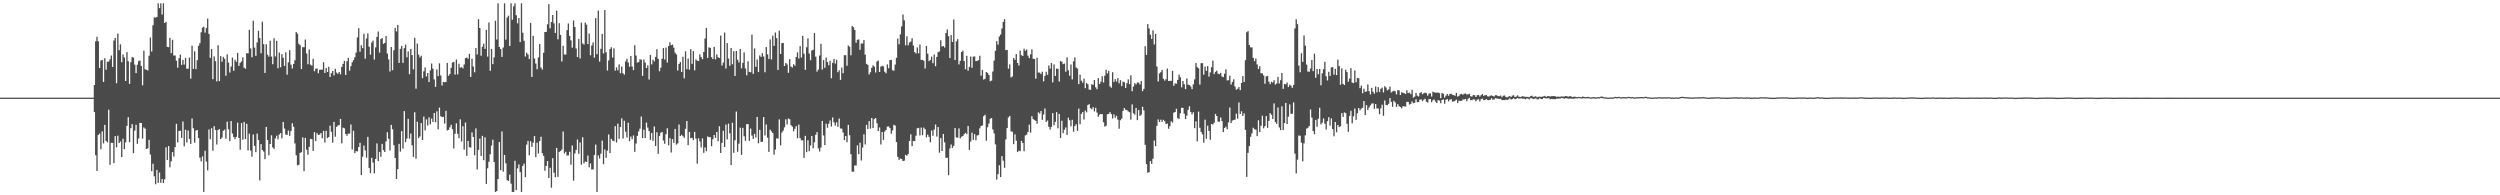 <?xml version="1.0" encoding="UTF-8"?>
<svg xmlns="http://www.w3.org/2000/svg" width="1920" height="150">
  <path d="M0 75.000h1v1.000H0zM1 75.000h1v1.000H1zM2 75.000h1v1.000H2zM3 75.000h1v1.000H3zM4 75.000h1v1.000H4zM5 75.000h1v1.000H5zM6 75.000h1v1.000H6zM7 75.000h1v1.000H7zM8 75.000h1v1.000H8zM9 75.000h1v1.000H9zM10 75.000h1v1.000H10zM11 75.000h1v1.000H11zM12 75.000h1v1.000H12zM13 75.000h1v1.000H13zM14 75.000h1v1.000H14zM15 75.000h1v1.000H15zM16 75.000h1v1.000H16zM17 75.000h1v1.000H17zM18 75.000h1v1.000H18zM19 75.000h1v1.000H19zM20 75.000h1v1.000H20zM21 75.000h1v1.000H21zM22 75.000h1v1.000H22zM23 75.000h1v1.000H23zM24 75.000h1v1.000H24zM25 75.000h1v1.000H25zM26 75.000h1v1.000H26zM27 75.000h1v1.000H27zM28 75.000h1v1.000H28zM29 75.000h1v1.000H29zM30 75.000h1v1.000H30zM31 75.000h1v1.000H31zM32 75.000h1v1.000H32zM33 75.000h1v1.000H33zM34 75.000h1v1.000H34zM35 75.000h1v1.000H35zM36 75.000h1v1.000H36zM37 75.000h1v1.000H37zM38 75.000h1v1.000H38zM39 75.000h1v1.000H39zM40 75.000h1v1.000H40zM41 75.000h1v1.000H41zM42 75.000h1v1.000H42zM43 75.000h1v1.000H43zM44 75.000h1v1.000H44zM45 75.000h1v1.000H45zM46 75.000h1v1.000H46zM47 75.000h1v1.000H47zM48 75.000h1v1.000H48zM49 75.000h1v1.000H49zM50 75.000h1v1.000H50zM51 75.000h1v1.000H51zM52 75.000h1v1.000H52zM53 75.000h1v1.000H53zM54 75.000h1v1.000H54zM55 75.000h1v1.000H55zM56 75.000h1v1.000H56zM57 75.000h1v1.000H57zM58 75.000h1v1.000H58zM59 75.000h1v1.000H59zM60 75.000h1v1.000H60zM61 75.000h1v1.000H61zM62 75.000h1v1.000H62zM63 75.000h1v1.000H63zM64 75.000h1v1.000H64zM65 75.000h1v1.000H65zM66 75.000h1v1.000H66zM67 75.000h1v1.000H67zM68 75.000h1v1.000H68zM69 75.000h1v1.000H69zM70 75.000h1v1.000H70zM71 75.000h1v1.000H71zM72 65.294h1v20.758H72zM73 31.697h1v87.480H73zM74 28.257h1v103.012H74zM75 31.684h1v71.946H75zM76 52.218h1v50.322H76zM77 46.493h1v68.078H77zM78 46.009h1v54.883H78zM79 62.925h1v47.194H79zM80 44.624h1v51.282H80zM81 53.500h1v54.750H81zM82 47.439h1v61.875H82zM83 47.278h1v36.934H83zM84 45.523h1v81.023H84zM85 42.647h1v67.040H85zM86 51.398h1v58.338H86zM87 31.119h1v94.154H87zM88 29.138h1v75.382H88zM89 63.967h1v49.181H89zM90 25.739h1v78.429H90zM91 38.577h1v71.290H91zM92 34.042h1v74.626H92zM93 47.791h1v72.862H93zM94 41.821h1v64.744H94zM95 44.119h1v70.391H95zM96 62.188h1v47.154H96zM97 40.031h1v56.624H97zM98 47.061h1v42.961H98zM99 64.403h1v44.796H99zM100 47.744h1v50.732H100zM101 43.823h1v51.536H101zM102 44.287h1v73.299H102zM103 49.639h1v50.687H103zM104 56.131h1v39.741H104zM105 49.724h1v60.705H105zM106 46.946h1v59.383H106zM107 46.453h1v47.920H107zM108 50.595h1v43.857H108zM109 65.550h1v40.884H109zM110 38.911h1v58.997H110zM111 53.186h1v45.613H111zM112 53.610h1v60.809H112zM113 54.123h1v59.782H113zM114 42.799h1v64.545H114zM115 28.806h1v89.928H115zM116 39.595h1v91.850H116zM117 19.344h1v106.392H117zM118 13.385h1v121.963H118zM119 13.560h1v127.972H119zM120 13.038h1v117.457H120zM121 2.579h1v137.840H121zM122 6.221h1v126.290H122zM123 2.579h1v137.811H123zM124 11.141h1v126.300H124zM125 2.579h1v138.089H125zM126 17.663h1v120.043H126zM127 16.849h1v96.314H127zM128 35.993h1v86.950H128zM129 36.242h1v75.932H129zM130 29.052h1v99.468H130zM131 40.821h1v83.083H131zM132 30.571h1v86.280H132zM133 42.602h1v77.626H133zM134 42.643h1v70.429H134zM135 46.635h1v48.451H135zM136 51.960h1v57.449H136zM137 44.718h1v55.886H137zM138 41.912h1v58.431H138zM139 49.798h1v56.057H139zM140 45.992h1v47.363H140zM141 49.638h1v62.739H141zM142 44.478h1v55.180H142zM143 52.785h1v56.622H143zM144 52.744h1v47.516H144zM145 44.184h1v62.518H145zM146 60.422h1v50.105H146zM147 35.051h1v55.918H147zM148 52.914h1v45.593H148zM149 39.351h1v70.280H149zM150 53.075h1v47.152H150zM151 46.221h1v53.636H151zM152 35.175h1v70.833H152zM153 33.192h1v87.937H153zM154 24.784h1v99.160H154zM155 21.220h1v98.911H155zM156 20.528h1v126.892H156zM157 25.108h1v90.672H157zM158 21.474h1v102.621H158zM159 14.295h1v116.560H159zM160 26.039h1v73.380H160zM161 44.459h1v62.469H161zM162 37.671h1v60.837H162zM163 60.805h1v54.949H163zM164 43.289h1v53.647H164zM165 46.976h1v52.824H165zM166 62.539h1v48.439H166zM167 34.709h1v65.148H167zM168 62.278h1v36.852H168zM169 43.036h1v63.738H169zM170 47.416h1v58.191H170zM171 43.656h1v56.760H171zM172 45.154h1v54.369H172zM173 58.149h1v48.326H173zM174 41.749h1v51.693H174zM175 48.063h1v51.229H175zM176 55.695h1v52.718H176zM177 51.090h1v41.853H177zM178 44.247h1v58.297H178zM179 54.382h1v50.860H179zM180 45.897h1v61.013H180zM181 47.487h1v57.634H181zM182 40.663h1v53.478H182zM183 50.586h1v55.422H183zM184 48.228h1v66.791H184zM185 47.093h1v47.490H185zM186 44.063h1v63.299H186zM187 51.993h1v41.632H187zM188 52.768h1v54.035H188zM189 40.842h1v54.213H189zM190 41.021h1v74.510H190zM191 22.908h1v79.730H191zM192 37.161h1v78.456H192zM193 43.964h1v76.431H193zM194 15.938h1v87.404H194zM195 36.561h1v75.445H195zM196 42.896h1v74.018H196zM197 32.539h1v70.078H197zM198 23.614h1v83.866H198zM199 29.242h1v109.284H199zM200 40.912h1v69.771H200zM201 16.666h1v98.514H201zM202 33.908h1v82.485H202zM203 56.022h1v66.237H203zM204 34.014h1v63.474H204zM205 41.979h1v65.538H205zM206 43.527h1v75.834H206zM207 31.295h1v79.301H207zM208 43.399h1v60.517H208zM209 49.330h1v63.908H209zM210 29.394h1v84.931H210zM211 43.388h1v62.901H211zM212 31.345h1v72.862H212zM213 52.417h1v54.591H213zM214 40.335h1v62.992H214zM215 51.683h1v50.520H215zM216 41.599h1v64.677H216zM217 44.378h1v49.281H217zM218 50.643h1v48.050H218zM219 40.184h1v63.154H219zM220 57.330h1v46.238H220zM221 47.880h1v52.362H221zM222 38.527h1v65.743H222zM223 49.647h1v51.076H223zM224 52.574h1v42.048H224zM225 49.085h1v48.269H225zM226 46.296h1v63.827H226zM227 24.530h1v94.720H227zM228 25.866h1v101.131H228zM229 33.610h1v93.017H229zM230 34.692h1v82.777H230zM231 52.994h1v63.902H231zM232 36.188h1v69.343H232zM233 36.309h1v95.157H233zM234 30.338h1v75.534H234zM235 41.037h1v73.939H235zM236 49.324h1v69.560H236zM237 38.045h1v74.760H237zM238 49.679h1v56.978H238zM239 50.433h1v56.479H239zM240 45.178h1v70.702H240zM241 54.724h1v46.735H241zM242 52.765h1v55.649H242zM243 52.604h1v49.621H243zM244 56.223h1v47.392H244zM245 53.686h1v49.742H245zM246 53.469h1v48.687H246zM247 53.498h1v52.759H247zM248 47.811h1v52.678H248zM249 56.073h1v53.450H249zM250 52.249h1v48.217H250zM251 55.292h1v50.784H251zM252 51.248h1v54.040H252zM253 59.139h1v37.388H253zM254 56.217h1v44.955H254zM255 54.544h1v55.005H255zM256 57.885h1v35.753H256zM257 52.793h1v52.228H257zM258 55.757h1v41.747H258zM259 56.692h1v39.736H259zM260 55.260h1v40.816H260zM261 57.080h1v34.270H261zM262 51.407h1v58.693H262zM263 49.025h1v49.031H263zM264 46.758h1v51.778H264zM265 57.570h1v45.277H265zM266 47.014h1v57.271H266zM267 44.401h1v58.276H267zM268 54.288h1v48.302H268zM269 50.814h1v44.800H269zM270 47.835h1v66.941H270zM271 46.255h1v54.149H271zM272 43.978h1v73.614H272zM273 40.329h1v75.737H273zM274 28.787h1v87.490H274zM275 21.682h1v91.274H275zM276 39.729h1v69.889H276zM277 34.718h1v99.738H277zM278 36.978h1v83.435H278zM279 25.863h1v85.920H279zM280 45.112h1v70.386H280zM281 29.599h1v91.420H281zM282 25.650h1v79.460H282zM283 35.844h1v93.124H283zM284 41.924h1v91.065H284zM285 32.691h1v88.486H285zM286 31.169h1v93.671H286zM287 45.734h1v87.396H287zM288 36.413h1v85.667H288zM289 28.312h1v81.843H289zM290 24.168h1v99.573H290zM291 40.407h1v76.253H291zM292 29.996h1v90.351H292zM293 29.288h1v81.178H293zM294 33.682h1v81.625H294zM295 32.975h1v83.784H295zM296 27.674h1v80.974H296zM297 41.090h1v60.433H297zM298 45.622h1v60.902H298zM299 54.897h1v60.686H299zM300 36.046h1v59.873H300zM301 53.929h1v45.306H301zM302 38.587h1v72.851H302zM303 21.396h1v99.946H303zM304 24.190h1v113.267H304zM305 19.151h1v110.746H305zM306 48.283h1v62.228H306zM307 37.534h1v78.905H307zM308 35.274h1v65.452H308zM309 48.266h1v65.859H309zM310 36.980h1v48.370H310zM311 34.272h1v74.923H311zM312 44.041h1v62.363H312zM313 39.524h1v51.725H313zM314 57.003h1v49.445H314zM315 37.547h1v64.996H315zM316 42.281h1v69.358H316zM317 53.283h1v67.207H317zM318 29.046h1v57.196H318zM319 68.105h1v53.767H319zM320 33.501h1v59.979H320zM321 41.944h1v64.170H321zM322 44.144h1v60.624H322zM323 42.814h1v51.700H323zM324 60.052h1v47.482H324zM325 54.773h1v34.728H325zM326 51.827h1v48.321H326zM327 58.706h1v33.006H327zM328 56.075h1v40.281H328zM329 63.018h1v27.082H329zM330 54.020h1v41.461H330zM331 48.785h1v42.249H331zM332 52.754h1v40.881H332zM333 61.016h1v25.768H333zM334 66.730h1v27.122H334zM335 53.307h1v32.184H335zM336 58.465h1v40.835H336zM337 48.620h1v34.015H337zM338 57.942h1v31.276H338zM339 65.699h1v24.281H339zM340 62.903h1v26.821H340zM341 63.191h1v31.756H341zM342 62.924h1v22.150H342zM343 48.294h1v51.838H343zM344 58.195h1v41.566H344zM345 56.880h1v40.897H345zM346 52.076h1v43.794H346zM347 47.950h1v51.291H347zM348 47.491h1v66.533H348zM349 57.314h1v45.390H349zM350 45.674h1v49.087H350zM351 57.125h1v45.646H351zM352 48.979h1v57.173H352zM353 51.989h1v39.656H353zM354 51.571h1v57.090H354zM355 52.536h1v44.378H355zM356 49.487h1v65.412H356zM357 44.661h1v49.445H357zM358 44.176h1v75.524H358zM359 45.175h1v63.081H359zM360 41.296h1v71.682H360zM361 59.071h1v54.317H361zM362 45.037h1v56.639H362zM363 51.023h1v54.149H363zM364 55.570h1v63.681H364zM365 36.922h1v61.685H365zM366 41.812h1v88.325H366zM367 14.734h1v100.388H367zM368 21.497h1v84.959H368zM369 42.809h1v76.971H369zM370 35.915h1v68.413H370zM371 33.550h1v89.497H371zM372 37.517h1v67.966H372zM373 22.921h1v118.341H373zM374 43.467h1v85.796H374zM375 17.231h1v106.979H375zM376 54.389h1v64.073H376zM377 37.613h1v74.197H377zM378 49.258h1v58.018H378zM379 44.051h1v80.376H379zM380 15.930h1v131.491H380zM381 30.372h1v116.411H381zM382 2.579h1v134.957H382zM383 36.065h1v73.042H383zM384 37.648h1v93.040H384zM385 43.688h1v57.274H385zM386 36.499h1v95.334H386zM387 2.579h1v116.409H387zM388 30.476h1v94.991H388zM389 13.445h1v124.878H389zM390 12.019h1v126.979H390zM391 35.311h1v98.792H391zM392 2.579h1v138.501H392zM393 15.174h1v132.247H393zM394 4.939h1v142.482H394zM395 2.579h1v120.888H395zM396 11.711h1v134.294H396zM397 17.920h1v111.397H397zM398 13.822h1v112.453H398zM399 32.340h1v99.835H399zM400 2.579h1v144.842H400zM401 25.115h1v102.280H401zM402 31.339h1v94.292H402zM403 43.436h1v92.541H403zM404 40.477h1v70.582H404zM405 41.818h1v66.371H405zM406 45.379h1v73.908H406zM407 17.590h1v90.912H407zM408 59.064h1v53.706H408zM409 27.527h1v82.018H409zM410 44.897h1v59.612H410zM411 48.804h1v72.001H411zM412 53.208h1v56.434H412zM413 44.011h1v73.881H413zM414 33.833h1v74.527H414zM415 51.881h1v53.105H415zM416 53.388h1v64.330H416zM417 40.548h1v79.151H417zM418 24.581h1v106.536H418zM419 24.495h1v102.937H419zM420 18.659h1v105.053H420zM421 3.195h1v133.512H421zM422 21.744h1v107.112H422zM423 16.918h1v127.206H423zM424 11.539h1v109.941H424zM425 17.922h1v114.695H425zM426 25.269h1v110.883H426zM427 8.196h1v105.421H427zM428 30.224h1v105.658H428zM429 17.772h1v98.858H429zM430 26.785h1v89.213H430zM431 47.262h1v67.594H431zM432 35.184h1v65.817H432zM433 41.846h1v76.026H433zM434 41.883h1v74.708H434zM435 23.127h1v96.351H435zM436 18.041h1v101.313H436zM437 27.557h1v89.003H437zM438 30.987h1v95.548H438zM439 36.600h1v75.095H439zM440 15.728h1v123.015H440zM441 20.737h1v97.104H441zM442 37.248h1v77.921H442zM443 43.759h1v63.379H443zM444 29.899h1v88.218H444zM445 44.971h1v64.442H445zM446 17.433h1v109.055H446zM447 33.346h1v72.053H447zM448 34.246h1v91.248H448zM449 17.362h1v106.653H449zM450 18.932h1v105.472H450zM451 33.835h1v85.590H451zM452 25.801h1v102.748H452zM453 42.429h1v83.041H453zM454 34.907h1v95.230H454zM455 32.544h1v97.545H455zM456 44.237h1v74.763H456zM457 13.925h1v97.122H457zM458 41.619h1v105.802H458zM459 8.167h1v111.206H459zM460 47.324h1v74.428H460zM461 37.474h1v80.556H461zM462 26.062h1v81.920H462zM463 40.997h1v85.127H463zM464 7.656h1v107.144H464zM465 40.152h1v81.079H465zM466 54.157h1v61.555H466zM467 46.425h1v56.837H467zM468 37.685h1v79.924H468zM469 36.306h1v70.361H469zM470 44.197h1v63.807H470zM471 37.102h1v71.403H471zM472 54.265h1v42.604H472zM473 51.780h1v57.685H473zM474 54.027h1v40.946H474zM475 49.438h1v57.148H475zM476 56.208h1v41.296H476zM477 51.079h1v39.811H477zM478 56.338h1v50.055H478zM479 57.350h1v35.348H479zM480 47.160h1v53.996H480zM481 45.165h1v60.443H481zM482 47.975h1v46.211H482zM483 51.268h1v57.166H483zM484 42.952h1v61.886H484zM485 51.028h1v55.911H485zM486 53.855h1v50.180H486zM487 34.700h1v81.893H487zM488 42.679h1v67.542H488zM489 48.095h1v56.275H489zM490 47.647h1v53.316H490zM491 45.590h1v53.245H491zM492 45.837h1v43.677H492zM493 58.281h1v47.825H493zM494 45.740h1v53.971H494zM495 48.012h1v58.057H495zM496 52.207h1v41.963H496zM497 50.245h1v47.765H497zM498 61.091h1v39.639H498zM499 42.144h1v65.291H499zM500 49.453h1v52.712H500zM501 45.801h1v62.333H501zM502 47.130h1v49.983H502zM503 43.689h1v68.493H503zM504 37.803h1v63.786H504zM505 45.211h1v72.926H505zM506 54.700h1v49.674H506zM507 52.017h1v49.988H507zM508 45.122h1v56.184H508zM509 36.872h1v71.066H509zM510 45.698h1v64.724H510zM511 36.564h1v66.522H511zM512 48.026h1v50.481H512zM513 35.333h1v76.224H513zM514 32.449h1v73.622H514zM515 34.696h1v82.462H515zM516 34.199h1v72.589H516zM517 36.589h1v73.184H517zM518 40.506h1v58.532H518zM519 41.787h1v69.245H519zM520 54.175h1v55.952H520zM521 49.100h1v46.542H521zM522 47.634h1v56.858H522zM523 55.267h1v48.249H523zM524 43.558h1v61.065H524zM525 60.134h1v45.682H525zM526 39.400h1v59.535H526zM527 53.127h1v39.781H527zM528 45.024h1v66.462H528zM529 53.460h1v47.810H529zM530 37.807h1v68.339H530zM531 49.057h1v56.888H531zM532 39.232h1v68.360H532zM533 54.023h1v47.276H533zM534 45.638h1v60.875H534zM535 46.606h1v79.096H535zM536 46.911h1v59.266H536zM537 41.749h1v66.880H537zM538 43.805h1v69.473H538zM539 45.455h1v60.815H539zM540 39.921h1v77.464H540zM541 29.570h1v83.643H541zM542 21.403h1v94.757H542zM543 44.496h1v60.305H543zM544 36.339h1v69.043H544zM545 36.783h1v68.516H545zM546 43.934h1v68.399H546zM547 45.387h1v61.553H547zM548 36.007h1v67.669H548zM549 45.575h1v60.308H549zM550 41.791h1v59.600H550zM551 43.959h1v64.523H551zM552 44.547h1v52.400H552zM553 27.299h1v90.193H553zM554 50.307h1v59.435H554zM555 48.071h1v52.385H555zM556 24.964h1v87.941H556zM557 52.593h1v43.082H557zM558 33.100h1v73.973H558zM559 44.949h1v50.011H559zM560 50.520h1v51.942H560zM561 36.832h1v89.942H561zM562 49.371h1v44.951H562zM563 39.302h1v78.035H563zM564 58.328h1v49.382H564zM565 39.162h1v46.495H565zM566 45.882h1v70.640H566zM567 47.992h1v62.349H567zM568 37.617h1v60.416H568zM569 52.482h1v66.497H569zM570 48.244h1v49.946H570zM571 40.294h1v64.375H571zM572 52.568h1v55.634H572zM573 57.823h1v37.557H573zM574 47.075h1v48.274H574zM575 55.252h1v52.937H575zM576 55.492h1v43.295H576zM577 26.561h1v77.559H577zM578 56.706h1v49.984H578zM579 37.167h1v65.654H579zM580 51.338h1v54.267H580zM581 45.649h1v44.180H581zM582 55.336h1v54.744H582zM583 42.608h1v57.070H583zM584 43.726h1v65.181H584zM585 40.784h1v68.130H585zM586 43.387h1v46.503H586zM587 55.517h1v48.539H587zM588 36.125h1v59.464H588zM589 41.727h1v63.942H589zM590 45.276h1v71.394H590zM591 30.313h1v69.256H591zM592 45.683h1v55.243H592zM593 27.391h1v74.770H593zM594 35.209h1v83.508H594zM595 24.998h1v89.894H595zM596 29.277h1v76.979H596zM597 53.715h1v52.774H597zM598 23.542h1v68.139H598zM599 41.496h1v70.126H599zM600 33.114h1v68.714H600zM601 32.976h1v67.317H601zM602 50.687h1v47.085H602zM603 48.361h1v43.275H603zM604 49.443h1v46.161H604zM605 55.933h1v35.097H605zM606 45.403h1v46.206H606zM607 51.093h1v45.035H607zM608 51.868h1v45.394H608zM609 49.303h1v51.488H609zM610 50.429h1v48.450H610zM611 43.801h1v53.036H611zM612 40.177h1v66.036H612zM613 44.948h1v50.764H613zM614 35.434h1v70.608H614zM615 44.178h1v63.574H615zM616 27.524h1v80.256H616zM617 41.236h1v80.026H617zM618 53.582h1v50.743H618zM619 36.316h1v80.541H619zM620 29.510h1v78.199H620zM621 41.135h1v74.984H621zM622 46.252h1v65.491H622zM623 38.737h1v65.704H623zM624 38.234h1v75.655H624zM625 25.306h1v84.014H625zM626 43.507h1v59.997H626zM627 54.975h1v46.523H627zM628 53.428h1v60.566H628zM629 42.673h1v73.675H629zM630 33.609h1v79.734H630zM631 53.381h1v39.518H631zM632 46.148h1v57.902H632zM633 52.063h1v59.406H633zM634 44.172h1v50.794H634zM635 47.589h1v50.501H635zM636 50.113h1v44.922H636zM637 46.702h1v45.825H637zM638 60.094h1v37.104H638zM639 48.264h1v41.940H639zM640 45.261h1v48.746H640zM641 48.855h1v47.627H641zM642 45.852h1v48.079H642zM643 55.472h1v41.952H643zM644 53.986h1v37.049H644zM645 61.356h1v37.272H645zM646 51.935h1v46.919H646zM647 56.220h1v45.566H647zM648 42.378h1v65.213H648zM649 42.383h1v62.062H649zM650 50.487h1v58.753H650zM651 34.916h1v60.959H651zM652 35.875h1v67.952H652zM653 42.419h1v75.995H653zM654 19.967h1v111.867H654zM655 20.883h1v110.940H655zM656 23.042h1v103.964H656zM657 32.800h1v94.400H657zM658 30.556h1v81.122H658zM659 30.241h1v88.140H659zM660 38.267h1v71.322H660zM661 33.426h1v89.855H661zM662 33.460h1v79.918H662zM663 30.759h1v72.393H663zM664 41.973h1v68.980H664zM665 49.018h1v46.871H665zM666 49.802h1v49.329H666zM667 57.164h1v35.884H667zM668 55.477h1v43.339H668zM669 52.080h1v38.523H669zM670 50.186h1v48.170H670zM671 51.191h1v40.247H671zM672 55.723h1v34.881H672zM673 47.204h1v47.482H673zM674 46.477h1v54.117H674zM675 55.318h1v42.571H675zM676 51.136h1v59.810H676zM677 50.510h1v50.891H677zM678 51.061h1v56.370H678zM679 55.116h1v45.892H679zM680 56.258h1v43.508H680zM681 49.446h1v47.762H681zM682 52.441h1v44.671H682zM683 46.112h1v52.296H683zM684 45.935h1v56.794H684zM685 53.932h1v46.266H685zM686 54.327h1v41.525H686zM687 49.614h1v46.848H687zM688 44.360h1v64.730H688zM689 29.574h1v90.909H689zM690 34.046h1v88.715H690zM691 26.374h1v95.381H691zM692 20.297h1v101.854H692zM693 11.120h1v112.585H693zM694 15.631h1v107.786H694zM695 34.818h1v84.132H695zM696 27.874h1v91.723H696zM697 34.823h1v83.548H697zM698 32.613h1v75.689H698zM699 31.920h1v71.256H699zM700 29.338h1v82.909H700zM701 34.978h1v73.300H701zM702 39.988h1v68.416H702zM703 41.091h1v63.161H703zM704 36.408h1v62.090H704zM705 40.969h1v57.217H705zM706 34.180h1v69.850H706zM707 45.991h1v52.030H707zM708 45.991h1v57.899H708zM709 46.633h1v51.374H709zM710 52.590h1v46.669H710zM711 35.273h1v70.272H711zM712 41.208h1v62.159H712zM713 46.937h1v58.197H713zM714 46.112h1v63.173H714zM715 43.483h1v56.756H715zM716 48.548h1v55.731H716zM717 41.853h1v57.644H717zM718 50.818h1v44.844H718zM719 43.650h1v61.248H719zM720 40.058h1v57.521H720zM721 39.455h1v77.779H721zM722 30.894h1v75.149H722zM723 35.668h1v80.282H723zM724 35.369h1v67.473H724zM725 36.519h1v72.801H725zM726 25.411h1v95.847H726zM727 22.555h1v98.561H727zM728 27.820h1v106.786H728zM729 44.616h1v69.402H729zM730 26.954h1v83.973H730zM731 32.237h1v81.322H731zM732 14.941h1v97.030H732zM733 46.140h1v52.238H733zM734 31.769h1v73.763H734zM735 30.049h1v75.735H735zM736 49.482h1v49.180H736zM737 46.771h1v59.534H737zM738 39.915h1v65.118H738zM739 38.864h1v65.624H739zM740 46.967h1v56.089H740zM741 53.217h1v48.837H741zM742 42.863h1v60.169H742zM743 54.285h1v42.431H743zM744 51.355h1v63.787H744zM745 43.437h1v65.277H745zM746 52.074h1v49.771H746zM747 43.484h1v63.956H747zM748 43.299h1v59.643H748zM749 46.938h1v60.842H749zM750 46.730h1v57.343H750zM751 46.216h1v57.539H751zM752 42.807h1v55.733H752zM753 58.132h1v38.619H753zM754 53.666h1v42.668H754zM755 61.156h1v28.071H755zM756 60.449h1v27.670H756zM757 55.283h1v52.788H757zM758 55.953h1v41.770H758zM759 57.607h1v37.245H759zM760 62.426h1v28.803H760zM761 61.908h1v28.751H761zM762 54.922h1v44.528H762zM763 46.514h1v55.936H763zM764 39.029h1v71.871H764zM765 31.585h1v106.352H765zM766 34.304h1v99.417H766zM767 28.028h1v98.873H767zM768 26.538h1v109.495H768zM769 21.856h1v98.053H769zM770 16.775h1v106.650H770zM771 14.736h1v114.111H771zM772 38.535h1v68.551H772zM773 38.309h1v60.047H773zM774 52.724h1v37.493H774zM775 49.441h1v39.580H775zM776 59.466h1v41.462H776zM777 58.709h1v42.447H777zM778 44.523h1v66.247H778zM779 45.982h1v57.190H779zM780 41.529h1v66.528H780zM781 48.360h1v68.432H781zM782 50.366h1v65.357H782zM783 38.839h1v77.306H783zM784 42.368h1v65.865H784zM785 42.987h1v66.836H785zM786 37.387h1v78.788H786zM787 39.000h1v65.017H787zM788 38.005h1v65.419H788zM789 42.761h1v58.591H789zM790 44.627h1v51.116H790zM791 41.738h1v60.154H791zM792 37.923h1v51.308H792zM793 45.099h1v46.328H793zM794 45.312h1v46.861H794zM795 60.436h1v32.374H795zM796 44.365h1v50.669H796zM797 55.698h1v30.560H797zM798 55.767h1v31.468H798zM799 56.877h1v28.347H799zM800 55.053h1v37.021H800zM801 62.473h1v25.492H801zM802 58.334h1v24.979H802zM803 55.082h1v38.568H803zM804 57.467h1v35.080H804zM805 50.267h1v47.043H805zM806 52.756h1v46.788H806zM807 48.368h1v49.047H807zM808 63.283h1v23.589H808zM809 49.465h1v46.737H809zM810 58.299h1v35.277H810zM811 52.679h1v33.439H811zM812 52.867h1v45.704H812zM813 62.624h1v24.893H813zM814 46.774h1v59.155H814zM815 47.417h1v45.330H815zM816 49.277h1v53.006H816zM817 48.804h1v50.819H817zM818 55.096h1v42.779H818zM819 43.982h1v59.635H819zM820 53.944h1v36.407H820zM821 58.177h1v34.176H821zM822 49.517h1v47.454H822zM823 60.955h1v31.031H823zM824 47.114h1v54.025H824zM825 44.044h1v52.788H825zM826 51.805h1v43.623H826zM827 52.640h1v47.859H827zM828 64.630h1v18.793H828zM829 57.357h1v38.084H829zM830 61.953h1v25.505H830zM831 63.468h1v22.620H831zM832 60.300h1v31.526H832zM833 67.761h1v17.106H833zM834 63.789h1v22.475H834zM835 64.719h1v15.996H835zM836 68.796h1v11.196H836zM837 69.034h1v14.023H837zM838 64.644h1v19.259H838zM839 65.200h1v17.113H839zM840 61.419h1v24.187H840zM841 67.043h1v15.731H841zM842 68.491h1v17.930H842zM843 59.990h1v29.686H843zM844 64.559h1v23.508H844zM845 62.656h1v24.907H845zM846 58.499h1v29.215H846zM847 63.313h1v30.601H847zM848 58.136h1v39.071H848zM849 53.610h1v42.951H849zM850 56.346h1v31.425H850zM851 54.415h1v33.097H851zM852 66.358h1v19.784H852zM853 67.380h1v20.272H853zM854 55.444h1v35.573H854zM855 62.921h1v24.960H855zM856 60.794h1v29.629H856zM857 62.620h1v26.290H857zM858 59.987h1v31.884H858zM859 63.987h1v34.870H859zM860 61.563h1v30.781H860zM861 66.129h1v24.965H861zM862 62.673h1v22.485H862zM863 63.203h1v19.735H863zM864 67.605h1v16.650H864zM865 63.906h1v20.618H865zM866 60.908h1v24.714H866zM867 64.673h1v21.551H867zM868 57.794h1v34.131H868zM869 70.052h1v10.102H869zM870 66.444h1v20.545H870zM871 63.969h1v24.028H871zM872 64.848h1v18.042H872zM873 63.321h1v28.960H873zM874 63.438h1v21.109H874zM875 64.817h1v24.201H875zM876 62.229h1v25.789H876zM877 70.010h1v12.011H877zM878 68.237h1v16.559H878zM879 35.416h1v75.777H879zM880 42.170h1v83.916H880zM881 18.514h1v114.135H881zM882 21.805h1v110.356H882zM883 26.632h1v97.092H883zM884 29.942h1v95.898H884zM885 23.275h1v98.613H885zM886 34.171h1v73.784H886zM887 26.061h1v86.226H887zM888 51.084h1v45.579H888zM889 62.586h1v29.111H889zM890 56.374h1v37.306H890zM891 55.467h1v36.419H891zM892 53.729h1v39.848H892zM893 60.491h1v31.537H893zM894 61.918h1v31.160H894zM895 60.872h1v34.363H895zM896 52.644h1v42.237H896zM897 62.204h1v36.685H897zM898 62.111h1v34.763H898zM899 62.050h1v31.065H899zM900 54.431h1v39.764H900zM901 65.902h1v20.652H901zM902 64.047h1v21.964H902zM903 64.282h1v19.232H903zM904 61.393h1v29.315H904zM905 57.293h1v33.993H905zM906 59.354h1v27.672H906zM907 67.069h1v15.709H907zM908 62.191h1v20.628H908zM909 64.722h1v22.607H909zM910 68.445h1v22.951H910zM911 60.233h1v28.622H911zM912 65.008h1v19.357H912zM913 65.262h1v16.409H913zM914 66.447h1v19.515H914zM915 68.514h1v19.342H915zM916 64.743h1v21.466H916zM917 60.969h1v37.503H917zM918 48.451h1v44.793H918zM919 51.546h1v57.038H919zM920 52.472h1v33.220H920zM921 64.980h1v33.168H921zM922 48.544h1v52.780H922zM923 48.496h1v54.692H923zM924 57.359h1v52.244H924zM925 51.145h1v40.738H925zM926 54.441h1v52.180H926zM927 50.744h1v45.756H927zM928 58.832h1v41.755H928zM929 55.579h1v51.731H929zM930 51.632h1v43.578H930zM931 46.534h1v49.110H931zM932 56.945h1v37.292H932zM933 55.210h1v32.284H933zM934 54.289h1v34.778H934zM935 56.566h1v36.889H935zM936 56.986h1v36.528H936zM937 55.945h1v34.272H937zM938 58.734h1v34.267H938zM939 59.235h1v42.268H939zM940 56.621h1v41.702H940zM941 53.262h1v43.992H941zM942 61.804h1v37.438H942zM943 61.585h1v32.438H943zM944 58.121h1v24.449H944zM945 64.930h1v29.568H945zM946 62.905h1v29.676H946zM947 60.878h1v31.271H947zM948 66.435h1v25.424H948zM949 68.887h1v18.443H949zM950 68.211h1v22.916H950zM951 66.889h1v11.825H951zM952 69.213h1v18.350H952zM953 63.697h1v21.755H953zM954 58.407h1v30.632H954zM955 62.939h1v24.173H955zM956 46.226h1v53.507H956zM957 24.786h1v111.073H957zM958 23.927h1v93.437H958zM959 34.600h1v77.480H959zM960 36.395h1v68.692H960zM961 36.337h1v66.071H961zM962 44.455h1v53.624H962zM963 46.934h1v52.248H963zM964 44.967h1v54.670H964zM965 49.484h1v55.083H965zM966 52.936h1v39.460H966zM967 50.832h1v50.571H967zM968 56.290h1v40.325H968zM969 56.325h1v32.538H969zM970 57.915h1v40.634H970zM971 64.283h1v32.568H971zM972 58.629h1v30.511H972zM973 58.290h1v39.936H973zM974 62.741h1v30.100H974zM975 64.630h1v22.271H975zM976 62.847h1v25.322H976zM977 63.370h1v28.059H977zM978 61.576h1v17.849H978zM979 64.955h1v28.829H979zM980 64.108h1v31.003H980zM981 59.009h1v23.579H981zM982 64.121h1v33.787H982zM983 61.571h1v38.363H983zM984 55.998h1v25.645H984zM985 68.237h1v31.631H985zM986 64.519h1v30.001H986zM987 64.809h1v14.254H987zM988 63.381h1v31.844H988zM989 66.874h1v22.782H989zM990 64.986h1v15.172H990zM991 65.836h1v21.544H991zM992 67.422h1v19.907H992zM993 65.225h1v13.415H993zM994 21.882h1v96.122H994zM995 14.797h1v118.409H995zM996 18.568h1v104.066H996zM997 50.382h1v53.714H997zM998 55.501h1v48.750H998zM999 40.839h1v68.724H999zM1000 47.495h1v76.398H1000zM1001 27.179h1v82.903H1001zM1002 35.063h1v68.880H1002zM1003 49.632h1v49.170H1003zM1004 54.958h1v43.268H1004zM1005 55.110h1v41.648H1005zM1006 52.650h1v31.440H1006zM1007 46.099h1v44.206H1007zM1008 54.639h1v45.951H1008zM1009 41.211h1v61.861H1009zM1010 59.699h1v32.390H1010zM1011 52.968h1v44.409H1011zM1012 57.055h1v34.154H1012zM1013 52.990h1v29.813H1013zM1014 65.497h1v30.025H1014zM1015 56.290h1v37.928H1015zM1016 53.164h1v37.813H1016zM1017 47.474h1v47.495H1017zM1018 58.607h1v40.939H1018zM1019 61.791h1v31.276H1019zM1020 55.134h1v34.855H1020zM1021 58.308h1v38.133H1021zM1022 51.794h1v39.157H1022zM1023 51.529h1v47.560H1023zM1024 57.355h1v47.369H1024zM1025 52.848h1v40.833H1025zM1026 57.629h1v43.978H1026zM1027 45.753h1v50.232H1027zM1028 50.812h1v46.850H1028zM1029 65.056h1v31.928H1029zM1030 52.486h1v34.381H1030zM1031 64.431h1v25.374H1031zM1032 65.346h1v20.921H1032zM1033 53.516h1v33.362H1033zM1034 55.332h1v39.677H1034zM1035 62.778h1v38.437H1035zM1036 60.362h1v28.604H1036zM1037 52.327h1v32.743H1037zM1038 63.407h1v31.290H1038zM1039 63.827h1v25.537H1039zM1040 54.117h1v29.257H1040zM1041 63.156h1v28.902H1041zM1042 59.916h1v26.999H1042zM1043 60.094h1v22.845H1043zM1044 67.671h1v17.063H1044zM1045 65.759h1v17.645H1045zM1046 71.618h1v11.132H1046zM1047 68.133h1v9.474H1047zM1048 70.540h1v17.812H1048zM1049 70.182h1v10.563H1049zM1050 64.865h1v19.644H1050zM1051 70.033h1v12.495H1051zM1052 72.538h1v8.398H1052zM1053 67.423h1v12.165H1053zM1054 70.495h1v8.866H1054zM1055 71.940h1v11.616H1055zM1056 66.446h1v13.444H1056zM1057 70.838h1v12.458H1057zM1058 66.905h1v16.431H1058zM1059 70.693h1v17.041H1059zM1060 68.136h1v15.079H1060zM1061 67.258h1v13.148H1061zM1062 70.990h1v17.926H1062zM1063 66.197h1v10.967H1063zM1064 67.277h1v13.293H1064zM1065 69.382h1v11.441H1065zM1066 68.675h1v11.047H1066zM1067 66.464h1v8.826H1067zM1068 70.996h1v7.222H1068zM1069 70.254h1v11.757H1069zM1070 69.586h1v7.847H1070zM1071 70.125h1v8.498H1071zM1072 72.482h1v9.558H1072zM1073 69.286h1v10.693H1073zM1074 69.368h1v12.168H1074zM1075 73.029h1v9.221H1075zM1076 70.853h1v12.345H1076zM1077 71.319h1v10.255H1077zM1078 71.633h1v10.073H1078zM1079 72.130h1v9.668H1079zM1080 69.273h1v8.938H1080zM1081 71.471h1v6.825H1081zM1082 71.068h1v9.286H1082zM1083 72.337h1v7.431H1083zM1084 68.963h1v8.974H1084zM1085 75.005h1v4.318H1085zM1086 74.191h1v4.772H1086zM1087 71.387h1v4.831H1087zM1088 73.497h1v5.000H1088zM1089 74.099h1v4.271H1089zM1090 71.479h1v5.122H1090zM1091 70.749h1v5.553H1091zM1092 72.395h1v5.258H1092zM1093 71.580h1v4.940H1093zM1094 71.113h1v4.738H1094zM1095 71.563h1v6.561H1095zM1096 73.469h1v5.297H1096zM1097 71.831h1v4.302H1097zM1098 71.798h1v4.246H1098zM1099 74.125h1v4.425H1099zM1100 70.350h1v6.638H1100zM1101 70.943h1v5.504H1101zM1102 71.164h1v6.867H1102zM1103 71.137h1v8.033H1103zM1104 71.040h1v5.815H1104zM1105 71.534h1v5.787H1105zM1106 75.350h1v3.902H1106zM1107 71.387h1v5.404H1107zM1108 71.985h1v4.348H1108zM1109 74.958h1v4.703H1109zM1110 73.481h1v3.231H1110zM1111 72.130h1v3.922H1111zM1112 73.538h1v4.345H1112zM1113 72.258h1v4.349H1113zM1114 72.006h1v4.079H1114zM1115 72.771h1v5.330H1115zM1116 73.059h1v4.805H1116zM1117 73.502h1v3.866H1117zM1118 71.347h1v5.161H1118zM1119 74.194h1v4.943H1119zM1120 73.571h1v3.763H1120zM1121 72.399h1v5.118H1121zM1122 72.088h1v5.435H1122zM1123 72.785h1v3.617H1123zM1124 71.931h1v4.484H1124zM1125 71.842h1v4.114H1125zM1126 72.564h1v5.203H1126zM1127 72.430h1v3.476H1127zM1128 72.000h1v3.119H1128zM1129 73.951h1v3.005H1129zM1130 74.167h1v2.798H1130zM1131 72.968h1v3.312H1131zM1132 73.187h1v3.271H1132zM1133 74.497h1v3.300H1133zM1134 73.115h1v3.442H1134zM1135 72.901h1v3.293H1135zM1136 74.125h1v3.750H1136zM1137 73.075h1v3.102H1137zM1138 72.133h1v3.517H1138zM1139 73.627h1v3.272H1139zM1140 73.106h1v3.677H1140zM1141 73.021h1v3.020H1141zM1142 73.921h1v2.953H1142zM1143 74.124h1v2.815H1143zM1144 73.470h1v3.232H1144zM1145 73.206h1v2.275H1145zM1146 73.707h1v2.832H1146zM1147 74.137h1v2.288H1147zM1148 73.135h1v2.288H1148zM1149 73.165h1v2.454H1149zM1150 73.756h1v2.087H1150zM1151 73.887h1v2.121H1151zM1152 73.368h1v2.495H1152zM1153 74.655h1v2.178H1153zM1154 73.509h1v3.385H1154zM1155 73.326h1v3.589H1155zM1156 74.397h1v2.157H1156zM1157 74.796h1v2.031H1157zM1158 74.186h1v2.095H1158zM1159 73.766h1v1.829H1159zM1160 74.511h1v1.959H1160zM1161 73.441h1v2.667H1161zM1162 73.134h1v2.269H1162zM1163 74.455h1v1.786H1163zM1164 74.182h1v1.677H1164zM1165 73.222h1v2.111H1165zM1166 74.209h1v1.505H1166zM1167 74.506h1v1.044H1167zM1168 74.208h1v1.294H1168zM1169 73.842h1v2.018H1169zM1170 74.246h1v1.411H1170zM1171 74.321h1v1.982H1171zM1172 74.369h1v1.255H1172zM1173 74.407h1v1.287H1173zM1174 74.709h1v1.664H1174zM1175 73.819h1v1.606H1175zM1176 73.472h1v2.013H1176zM1177 74.382h1v1.764H1177zM1178 74.168h1v1.653H1178zM1179 73.920h1v1.597H1179zM1180 74.764h1v1.575H1180zM1181 74.299h1v1.934H1181zM1182 74.240h1v1.158H1182zM1183 74.376h1v1.717H1183zM1184 74.214h1v1.857H1184zM1185 74.033h1v1.171H1185zM1186 73.648h1v1.703H1186zM1187 74.407h1v1.228H1187zM1188 73.815h1v1.687H1188zM1189 73.806h1v1.557H1189zM1190 74.159h1v2.085H1190zM1191 73.837h1v2.142H1191zM1192 73.807h1v2.305H1192zM1193 73.709h1v2.399H1193zM1194 73.992h1v2.210H1194zM1195 74.356h1v1.424H1195zM1196 74.141h1v1.614H1196zM1197 74.342h1v1.354H1197zM1198 74.223h1v1.417H1198zM1199 73.995h1v1.228H1199zM1200 74.193h1v1.296H1200zM1201 74.108h1v1.728H1201zM1202 73.741h1v1.677H1202zM1203 73.985h1v1.535H1203zM1204 74.257h1v1.595H1204zM1205 73.867h1v1.800H1205zM1206 73.943h1v1.773H1206zM1207 74.594h1v1.231H1207zM1208 74.364h1v1.512H1208zM1209 74.208h1v1.398H1209zM1210 74.478h1v1.004H1210zM1211 74.652h1v1.007H1211zM1212 74.334h1v1.000H1212zM1213 74.526h1v1.000H1213zM1214 74.661h1v1.000H1214zM1215 74.131h1v1.427H1215zM1216 74.378h1v1.027H1216zM1217 74.601h1v1.000H1217zM1218 74.546h1v1.000H1218zM1219 74.367h1v1.110H1219zM1220 74.519h1v1.000H1220zM1221 74.892h1v1.000H1221zM1222 74.771h1v1.000H1222zM1223 74.600h1v1.000H1223zM1224 74.611h1v1.121H1224zM1225 74.827h1v1.000H1225zM1226 74.741h1v1.000H1226zM1227 74.515h1v1.000H1227zM1228 74.657h1v1.000H1228zM1229 74.209h1v1.000H1229zM1230 74.124h1v1.222H1230zM1231 74.592h1v1.000H1231zM1232 74.776h1v1.000H1232zM1233 74.772h1v1.000H1233zM1234 74.986h1v1.000H1234zM1235 75.035h1v1.000H1235zM1236 74.739h1v1.000H1236zM1237 74.949h1v1.000H1237zM1238 74.826h1v1.000H1238zM1239 74.707h1v1.000H1239zM1240 74.352h1v1.000H1240zM1241 74.512h1v1.000H1241zM1242 74.538h1v1.000H1242zM1243 74.312h1v1.000H1243zM1244 74.675h1v1.000H1244zM1245 74.769h1v1.000H1245zM1246 74.529h1v1.000H1246zM1247 74.614h1v1.000H1247zM1248 74.665h1v1.000H1248zM1249 74.662h1v1.000H1249zM1250 74.327h1v1.000H1250zM1251 74.435h1v1.000H1251zM1252 74.715h1v1.000H1252zM1253 74.438h1v1.000H1253zM1254 74.704h1v1.000H1254zM1255 74.828h1v1.000H1255zM1256 74.720h1v1.000H1256zM1257 74.607h1v1.000H1257zM1258 74.637h1v1.000H1258zM1259 74.521h1v1.005H1259zM1260 74.480h1v1.000H1260zM1261 74.544h1v1.000H1261zM1262 74.681h1v1.000H1262zM1263 74.281h1v1.000H1263zM1264 74.419h1v1.000H1264zM1265 74.776h1v1.000H1265zM1266 74.689h1v1.000H1266zM1267 74.846h1v1.000H1267zM1268 74.946h1v1.000H1268zM1269 74.941h1v1.000H1269zM1270 74.792h1v1.000H1270zM1271 74.786h1v1.000H1271zM1272 74.931h1v1.000H1272zM1273 74.636h1v1.000H1273zM1274 74.643h1v1.000H1274zM1275 74.774h1v1.000H1275zM1276 74.775h1v1.000H1276zM1277 74.706h1v1.000H1277zM1278 74.695h1v1.000H1278zM1279 74.765h1v1.000H1279zM1280 74.713h1v1.000H1280zM1281 74.576h1v1.000H1281zM1282 74.797h1v1.000H1282zM1283 74.969h1v1.000H1283zM1284 74.856h1v1.000H1284zM1285 74.893h1v1.000H1285zM1286 74.967h1v1.000H1286zM1287 74.726h1v1.000H1287zM1288 74.982h1v1.000H1288zM1289 74.809h1v1.000H1289zM1290 74.518h1v1.000H1290zM1291 74.391h1v1.000H1291zM1292 74.304h1v1.000H1292zM1293 74.567h1v1.000H1293zM1294 74.530h1v1.000H1294zM1295 74.633h1v1.000H1295zM1296 74.823h1v1.000H1296zM1297 74.715h1v1.000H1297zM1298 74.886h1v1.000H1298zM1299 74.901h1v1.000H1299zM1300 74.856h1v1.000H1300zM1301 74.778h1v1.000H1301zM1302 74.682h1v1.000H1302zM1303 74.799h1v1.000H1303zM1304 74.704h1v1.000H1304zM1305 74.674h1v1.000H1305zM1306 74.748h1v1.000H1306zM1307 74.587h1v1.000H1307zM1308 74.554h1v1.000H1308zM1309 74.800h1v1.000H1309zM1310 74.744h1v1.000H1310zM1311 75.035h1v1.000H1311zM1312 74.977h1v1.000H1312zM1313 74.925h1v1.000H1313zM1314 74.812h1v1.000H1314zM1315 74.817h1v1.000H1315zM1316 74.768h1v1.000H1316zM1317 74.687h1v1.000H1317zM1318 74.691h1v1.000H1318zM1319 74.683h1v1.000H1319zM1320 74.697h1v1.000H1320zM1321 74.881h1v1.000H1321zM1322 74.894h1v1.000H1322zM1323 74.918h1v1.000H1323zM1324 74.887h1v1.000H1324zM1325 75.010h1v1.000H1325zM1326 75.016h1v1.000H1326zM1327 74.959h1v1.000H1327zM1328 74.899h1v1.000H1328zM1329 74.820h1v1.000H1329zM1330 74.796h1v1.000H1330zM1331 74.748h1v1.000H1331zM1332 74.755h1v1.000H1332zM1333 74.656h1v1.000H1333zM1334 74.870h1v1.000H1334zM1335 74.813h1v1.000H1335zM1336 74.776h1v1.000H1336zM1337 74.728h1v1.000H1337zM1338 74.881h1v1.000H1338zM1339 74.850h1v1.000H1339zM1340 74.896h1v1.000H1340zM1341 74.723h1v1.000H1341zM1342 74.854h1v1.000H1342zM1343 74.786h1v1.000H1343zM1344 75.019h1v1.000H1344zM1345 74.915h1v1.000H1345zM1346 74.955h1v1.000H1346zM1347 74.828h1v1.000H1347zM1348 74.923h1v1.000H1348zM1349 74.940h1v1.000H1349zM1350 74.896h1v1.000H1350zM1351 74.762h1v1.000H1351zM1352 74.633h1v1.000H1352zM1353 74.687h1v1.000H1353zM1354 74.738h1v1.000H1354zM1355 74.720h1v1.000H1355zM1356 74.725h1v1.000H1356zM1357 74.799h1v1.000H1357zM1358 74.927h1v1.000H1358zM1359 74.968h1v1.000H1359zM1360 75.033h1v1.000H1360zM1361 75.066h1v1.000H1361zM1362 75.013h1v1.000H1362zM1363 75.043h1v1.000H1363zM1364 74.881h1v1.000H1364zM1365 74.771h1v1.000H1365zM1366 74.782h1v1.000H1366zM1367 74.767h1v1.000H1367zM1368 74.746h1v1.000H1368zM1369 74.708h1v1.000H1369zM1370 74.778h1v1.000H1370zM1371 74.692h1v1.000H1371zM1372 74.772h1v1.000H1372zM1373 74.876h1v1.000H1373zM1374 74.984h1v1.000H1374zM1375 74.947h1v1.000H1375zM1376 75.053h1v1.000H1376zM1377 74.996h1v1.000H1377zM1378 74.995h1v1.000H1378zM1379 74.922h1v1.000H1379zM1380 74.860h1v1.000H1380zM1381 74.843h1v1.000H1381zM1382 74.779h1v1.000H1382zM1383 74.859h1v1.000H1383zM1384 74.847h1v1.000H1384zM1385 74.865h1v1.000H1385zM1386 74.845h1v1.000H1386zM1387 75.002h1v1.000H1387zM1388 75.012h1v1.000H1388zM1389 74.872h1v1.000H1389zM1390 74.900h1v1.000H1390zM1391 74.924h1v1.000H1391zM1392 74.945h1v1.000H1392zM1393 74.991h1v1.000H1393zM1394 74.774h1v1.000H1394zM1395 74.700h1v1.000H1395zM1396 74.612h1v1.000H1396zM1397 74.818h1v1.000H1397zM1398 74.830h1v1.000H1398zM1399 74.800h1v1.000H1399zM1400 74.923h1v1.000H1400zM1401 75.021h1v1.000H1401zM1402 75.072h1v1.000H1402zM1403 75.054h1v1.000H1403zM1404 75.084h1v1.000H1404zM1405 74.917h1v1.000H1405zM1406 74.884h1v1.000H1406zM1407 74.862h1v1.000H1407zM1408 74.824h1v1.000H1408zM1409 74.850h1v1.000H1409zM1410 74.801h1v1.000H1410zM1411 74.826h1v1.000H1411zM1412 74.839h1v1.000H1412zM1413 74.763h1v1.000H1413zM1414 74.812h1v1.000H1414zM1415 74.878h1v1.000H1415zM1416 74.895h1v1.000H1416zM1417 74.793h1v1.000H1417zM1418 74.899h1v1.000H1418zM1419 74.864h1v1.000H1419zM1420 74.943h1v1.000H1420zM1421 74.903h1v1.000H1421zM1422 74.930h1v1.000H1422zM1423 74.850h1v1.000H1423zM1424 74.874h1v1.000H1424zM1425 74.913h1v1.000H1425zM1426 74.921h1v1.000H1426zM1427 74.799h1v1.000H1427zM1428 74.735h1v1.000H1428zM1429 74.638h1v1.000H1429zM1430 74.703h1v1.000H1430zM1431 74.900h1v1.000H1431zM1432 74.952h1v1.000H1432zM1433 74.959h1v1.000H1433zM1434 74.946h1v1.000H1434zM1435 75.026h1v1.000H1435zM1436 74.985h1v1.000H1436zM1437 75.009h1v1.000H1437zM1438 74.851h1v1.000H1438zM1439 74.932h1v1.000H1439zM1440 74.831h1v1.000H1440zM1441 74.831h1v1.000H1441zM1442 74.922h1v1.000H1442zM1443 74.944h1v1.000H1443zM1444 74.921h1v1.000H1444zM1445 74.912h1v1.000H1445zM1446 74.849h1v1.000H1446zM1447 74.840h1v1.000H1447zM1448 74.872h1v1.000H1448zM1449 74.892h1v1.000H1449zM1450 74.971h1v1.000H1450zM1451 75.003h1v1.000H1451zM1452 74.986h1v1.000H1452zM1453 74.925h1v1.000H1453zM1454 74.861h1v1.000H1454zM1455 74.819h1v1.000H1455zM1456 74.935h1v1.000H1456zM1457 74.885h1v1.000H1457zM1458 74.939h1v1.000H1458zM1459 74.824h1v1.000H1459zM1460 75.041h1v1.000H1460zM1461 75.025h1v1.000H1461zM1462 75.109h1v1.000H1462zM1463 74.946h1v1.000H1463zM1464 74.941h1v1.000H1464zM1465 74.830h1v1.000H1465zM1466 74.862h1v1.000H1466zM1467 74.773h1v1.000H1467zM1468 74.754h1v1.000H1468zM1469 74.775h1v1.000H1469zM1470 74.791h1v1.000H1470zM1471 74.950h1v1.000H1471zM1472 75.001h1v1.000H1472zM1473 74.994h1v1.000H1473zM1474 74.979h1v1.000H1474zM1475 75.069h1v1.000H1475zM1476 75.077h1v1.000H1476zM1477 75.024h1v1.000H1477zM1478 74.879h1v1.000H1478zM1479 74.906h1v1.000H1479zM1480 74.892h1v1.000H1480zM1481 74.911h1v1.000H1481zM1482 74.885h1v1.000H1482zM1483 74.888h1v1.000H1483zM1484 74.801h1v1.000H1484zM1485 74.836h1v1.000H1485zM1486 74.992h1v1.000H1486zM1487 74.982h1v1.000H1487zM1488 74.916h1v1.000H1488zM1489 74.895h1v1.000H1489zM1490 74.921h1v1.000H1490zM1491 74.957h1v1.000H1491zM1492 74.981h1v1.000H1492zM1493 74.924h1v1.000H1493zM1494 74.951h1v1.000H1494zM1495 74.955h1v1.000H1495zM1496 75.024h1v1.000H1496zM1497 74.960h1v1.000H1497zM1498 74.925h1v1.000H1498zM1499 74.876h1v1.000H1499zM1500 74.901h1v1.000H1500zM1501 74.803h1v1.000H1501zM1502 74.820h1v1.000H1502zM1503 74.815h1v1.000H1503zM1504 74.873h1v1.000H1504zM1505 74.958h1v1.000H1505zM1506 75.000h1v1.000H1506zM1507 74.945h1v1.000H1507zM1508 74.993h1v1.000H1508zM1509 74.948h1v1.000H1509zM1510 75.003h1v1.000H1510zM1511 74.962h1v1.000H1511zM1512 74.915h1v1.000H1512zM1513 74.898h1v1.000H1513zM1514 74.903h1v1.000H1514zM1515 74.952h1v1.000H1515zM1516 74.933h1v1.000H1516zM1517 74.920h1v1.000H1517zM1518 74.875h1v1.000H1518zM1519 74.925h1v1.000H1519zM1520 74.969h1v1.000H1520zM1521 74.971h1v1.000H1521zM1522 74.895h1v1.000H1522zM1523 74.912h1v1.000H1523zM1524 74.826h1v1.000H1524zM1525 74.980h1v1.000H1525zM1526 74.926h1v1.000H1526zM1527 74.952h1v1.000H1527zM1528 74.872h1v1.000H1528zM1529 74.897h1v1.000H1529zM1530 74.991h1v1.000H1530zM1531 75.017h1v1.000H1531zM1532 75.040h1v1.000H1532zM1533 75.003h1v1.000H1533zM1534 74.869h1v1.000H1534zM1535 74.811h1v1.000H1535zM1536 74.924h1v1.000H1536zM1537 74.935h1v1.000H1537zM1538 74.899h1v1.000H1538zM1539 74.802h1v1.000H1539zM1540 74.849h1v1.000H1540zM1541 74.845h1v1.000H1541zM1542 74.940h1v1.000H1542zM1543 74.889h1v1.000H1543zM1544 74.941h1v1.000H1544zM1545 74.883h1v1.000H1545zM1546 74.995h1v1.000H1546zM1547 75.060h1v1.000H1547zM1548 75.112h1v1.000H1548zM1549 74.956h1v1.000H1549zM1550 75.005h1v1.000H1550zM1551 74.966h1v1.000H1551zM1552 74.978h1v1.000H1552zM1553 74.920h1v1.000H1553zM1554 74.858h1v1.000H1554zM1555 74.821h1v1.000H1555zM1556 74.806h1v1.000H1556zM1557 74.870h1v1.000H1557zM1558 74.838h1v1.000H1558zM1559 74.926h1v1.000H1559zM1560 74.915h1v1.000H1560zM1561 74.992h1v1.000H1561zM1562 75.004h1v1.000H1562zM1563 75.097h1v1.000H1563zM1564 75.101h1v1.000H1564zM1565 75.068h1v1.000H1565zM1566 74.978h1v1.000H1566zM1567 74.989h1v1.000H1567zM1568 74.911h1v1.000H1568zM1569 74.935h1v1.000H1569zM1570 74.880h1v1.000H1570zM1571 74.875h1v1.000H1571zM1572 74.874h1v1.000H1572zM1573 74.895h1v1.000H1573zM1574 74.888h1v1.000H1574zM1575 74.873h1v1.000H1575zM1576 74.914h1v1.000H1576zM1577 74.893h1v1.000H1577zM1578 75.015h1v1.000H1578zM1579 75.069h1v1.000H1579zM1580 75.113h1v1.000H1580zM1581 75.051h1v1.000H1581zM1582 75.036h1v1.000H1582zM1583 74.998h1v1.000H1583zM1584 75.000h1v1.000H1584zM1585 74.914h1v1.000H1585zM1586 74.871h1v1.000H1586zM1587 74.841h1v1.000H1587zM1588 74.867h1v1.000H1588zM1589 74.877h1v1.000H1589zM1590 74.917h1v1.000H1590zM1591 74.949h1v1.000H1591zM1592 75.001h1v1.000H1592zM1593 75.060h1v1.000H1593zM1594 75.061h1v1.000H1594zM1595 75.035h1v1.000H1595zM1596 75.027h1v1.000H1596zM1597 75.023h1v1.000H1597zM1598 75.008h1v1.000H1598zM1599 74.959h1v1.000H1599zM1600 74.935h1v1.000H1600zM1601 74.927h1v1.000H1601zM1602 74.902h1v1.000H1602zM1603 74.932h1v1.000H1603zM1604 74.925h1v1.000H1604zM1605 74.910h1v1.000H1605zM1606 74.904h1v1.000H1606zM1607 74.951h1v1.000H1607zM1608 74.985h1v1.000H1608zM1609 75.045h1v1.000H1609zM1610 75.065h1v1.000H1610zM1611 75.069h1v1.000H1611zM1612 75.031h1v1.000H1612zM1613 75.023h1v1.000H1613zM1614 74.947h1v1.000H1614zM1615 74.938h1v1.000H1615zM1616 74.897h1v1.000H1616zM1617 74.886h1v1.000H1617zM1618 74.933h1v1.000H1618zM1619 74.923h1v1.000H1619zM1620 74.954h1v1.000H1620zM1621 74.973h1v1.000H1621zM1622 75.026h1v1.000H1622zM1623 75.046h1v1.000H1623zM1624 75.026h1v1.000H1624zM1625 75.007h1v1.000H1625zM1626 74.987h1v1.000H1626zM1627 74.972h1v1.000H1627zM1628 74.973h1v1.000H1628zM1629 74.937h1v1.000H1629zM1630 74.943h1v1.000H1630zM1631 74.928h1v1.000H1631zM1632 74.944h1v1.000H1632zM1633 74.970h1v1.000H1633zM1634 74.988h1v1.000H1634zM1635 74.994h1v1.000H1635zM1636 74.999h1v1.000H1636zM1637 75.015h1v1.000H1637zM1638 75.014h1v1.000H1638zM1639 74.972h1v1.000H1639zM1640 74.960h1v1.000H1640zM1641 74.968h1v1.000H1641zM1642 74.976h1v1.000H1642zM1643 75.004h1v1.000H1643zM1644 74.999h1v1.000H1644zM1645 74.989h1v1.000H1645zM1646 74.978h1v1.000H1646zM1647 74.981h1v1.000H1647zM1648 74.964h1v1.000H1648zM1649 74.982h1v1.000H1649zM1650 74.968h1v1.000H1650zM1651 74.984h1v1.000H1651zM1652 74.995h1v1.000H1652zM1653 75.006h1v1.000H1653zM1654 74.990h1v1.000H1654zM1655 75.005h1v1.000H1655zM1656 74.999h1v1.000H1656zM1657 75.002h1v1.000H1657zM1658 74.992h1v1.000H1658zM1659 74.993h1v1.000H1659zM1660 74.995h1v1.000H1660zM1661 74.992h1v1.000H1661zM1662 74.992h1v1.000H1662zM1663 74.979h1v1.000H1663zM1664 74.980h1v1.000H1664zM1665 74.970h1v1.000H1665zM1666 74.981h1v1.000H1666zM1667 74.980h1v1.000H1667zM1668 74.987h1v1.000H1668zM1669 74.981h1v1.000H1669zM1670 74.995h1v1.000H1670zM1671 75.003h1v1.000H1671zM1672 75.015h1v1.000H1672zM1673 74.997h1v1.000H1673zM1674 75.001h1v1.000H1674zM1675 75.000h1v1.000H1675zM1676 75.003h1v1.000H1676zM1677 74.984h1v1.000H1677zM1678 74.983h1v1.000H1678zM1679 74.985h1v1.000H1679zM1680 74.984h1v1.000H1680zM1681 74.995h1v1.000H1681zM1682 74.991h1v1.000H1682zM1683 74.996h1v1.000H1683zM1684 74.995h1v1.000H1684zM1685 75.001h1v1.000H1685zM1686 74.998h1v1.000H1686zM1687 74.994h1v1.000H1687zM1688 74.994h1v1.000H1688zM1689 74.989h1v1.000H1689zM1690 74.990h1v1.000H1690zM1691 74.995h1v1.000H1691zM1692 74.995h1v1.000H1692zM1693 75.003h1v1.000H1693zM1694 74.998h1v1.000H1694zM1695 74.994h1v1.000H1695zM1696 74.991h1v1.000H1696zM1697 74.995h1v1.000H1697zM1698 74.991h1v1.000H1698zM1699 74.993h1v1.000H1699zM1700 74.993h1v1.000H1700zM1701 74.996h1v1.000H1701zM1702 75.000h1v1.000H1702zM1703 74.998h1v1.000H1703zM1704 74.999h1v1.000H1704zM1705 74.998h1v1.000H1705zM1706 74.997h1v1.000H1706zM1707 74.998h1v1.000H1707zM1708 74.996h1v1.000H1708zM1709 74.995h1v1.000H1709zM1710 74.995h1v1.000H1710zM1711 74.993h1v1.000H1711zM1712 74.995h1v1.000H1712zM1713 74.995h1v1.000H1713zM1714 75.001h1v1.000H1714zM1715 74.999h1v1.000H1715zM1716 75.003h1v1.000H1716zM1717 75.000h1v1.000H1717zM1718 75.001h1v1.000H1718zM1719 74.998h1v1.000H1719zM1720 74.998h1v1.000H1720zM1721 74.995h1v1.000H1721zM1722 74.996h1v1.000H1722zM1723 74.994h1v1.000H1723zM1724 74.997h1v1.000H1724zM1725 74.997h1v1.000H1725zM1726 74.997h1v1.000H1726zM1727 74.999h1v1.000H1727zM1728 75.000h1v1.000H1728zM1729 75.000h1v1.000H1729zM1730 75.002h1v1.000H1730zM1731 75.001h1v1.000H1731zM1732 74.998h1v1.000H1732zM1733 74.997h1v1.000H1733zM1734 74.995h1v1.000H1734zM1735 74.997h1v1.000H1735zM1736 74.997h1v1.000H1736zM1737 74.998h1v1.000H1737zM1738 74.996h1v1.000H1738zM1739 74.997h1v1.000H1739zM1740 74.997h1v1.000H1740zM1741 75.000h1v1.000H1741zM1742 74.999h1v1.000H1742zM1743 74.999h1v1.000H1743zM1744 74.998h1v1.000H1744zM1745 74.998h1v1.000H1745zM1746 74.999h1v1.000H1746zM1747 75.000h1v1.000H1747zM1748 74.998h1v1.000H1748zM1749 74.998h1v1.000H1749zM1750 74.999h1v1.000H1750zM1751 75.000h1v1.000H1751zM1752 74.998h1v1.000H1752zM1753 74.999h1v1.000H1753zM1754 74.996h1v1.000H1754zM1755 74.996h1v1.000H1755zM1756 74.997h1v1.000H1756zM1757 74.997h1v1.000H1757zM1758 75.000h1v1.000H1758zM1759 74.999h1v1.000H1759zM1760 75.001h1v1.000H1760zM1761 75.001h1v1.000H1761zM1762 75.002h1v1.000H1762zM1763 75.001h1v1.000H1763zM1764 75.000h1v1.000H1764zM1765 74.998h1v1.000H1765zM1766 74.998h1v1.000H1766zM1767 74.998h1v1.000H1767zM1768 74.998h1v1.000H1768zM1769 74.998h1v1.000H1769zM1770 74.998h1v1.000H1770zM1771 74.999h1v1.000H1771zM1772 74.999h1v1.000H1772zM1773 75.000h1v1.000H1773zM1774 75.001h1v1.000H1774zM1775 75.000h1v1.000H1775zM1776 75.000h1v1.000H1776zM1777 74.999h1v1.000H1777zM1778 74.999h1v1.000H1778zM1779 74.999h1v1.000H1779zM1780 74.998h1v1.000H1780zM1781 74.999h1v1.000H1781zM1782 74.999h1v1.000H1782zM1783 75.000h1v1.000H1783zM1784 74.999h1v1.000H1784zM1785 75.000h1v1.000H1785zM1786 74.999h1v1.000H1786zM1787 74.999h1v1.000H1787zM1788 74.999h1v1.000H1788zM1789 74.999h1v1.000H1789zM1790 74.999h1v1.000H1790zM1791 74.999h1v1.000H1791zM1792 74.999h1v1.000H1792zM1793 74.999h1v1.000H1793zM1794 74.999h1v1.000H1794zM1795 74.999h1v1.000H1795zM1796 74.999h1v1.000H1796zM1797 74.999h1v1.000H1797zM1798 74.999h1v1.000H1798zM1799 74.999h1v1.000H1799zM1800 75.000h1v1.000H1800zM1801 74.999h1v1.000H1801zM1802 75.000h1v1.000H1802zM1803 74.999h1v1.000H1803zM1804 75.000h1v1.000H1804zM1805 75.000h1v1.000H1805zM1806 75.000h1v1.000H1806zM1807 75.000h1v1.000H1807zM1808 75.000h1v1.000H1808zM1809 74.999h1v1.000H1809zM1810 74.999h1v1.000H1810zM1811 74.999h1v1.000H1811zM1812 75.000h1v1.000H1812zM1813 74.999h1v1.000H1813zM1814 74.999h1v1.000H1814zM1815 74.999h1v1.000H1815zM1816 74.999h1v1.000H1816zM1817 75.000h1v1.000H1817zM1818 75.000h1v1.000H1818zM1819 75.000h1v1.000H1819zM1820 75.000h1v1.000H1820zM1821 75.000h1v1.000H1821zM1822 75.000h1v1.000H1822zM1823 75.000h1v1.000H1823zM1824 74.999h1v1.000H1824zM1825 75.000h1v1.000H1825zM1826 74.999h1v1.000H1826zM1827 75.000h1v1.000H1827zM1828 74.999h1v1.000H1828zM1829 74.999h1v1.000H1829zM1830 74.999h1v1.000H1830zM1831 75.000h1v1.000H1831zM1832 75.000h1v1.000H1832zM1833 75.000h1v1.000H1833zM1834 75.000h1v1.000H1834zM1835 75.000h1v1.000H1835zM1836 75.000h1v1.000H1836zM1837 75.000h1v1.000H1837zM1838 75.000h1v1.000H1838zM1839 75.000h1v1.000H1839zM1840 75.000h1v1.000H1840zM1841 75.000h1v1.000H1841zM1842 75.000h1v1.000H1842zM1843 75.000h1v1.000H1843zM1844 74.999h1v1.000H1844zM1845 74.999h1v1.000H1845zM1846 75.000h1v1.000H1846zM1847 75.000h1v1.000H1847zM1848 75.000h1v1.000H1848zM1849 75.000h1v1.000H1849zM1850 75.000h1v1.000H1850zM1851 75.000h1v1.000H1851zM1852 75.000h1v1.000H1852zM1853 75.000h1v1.000H1853zM1854 75.000h1v1.000H1854zM1855 75.000h1v1.000H1855zM1856 75.000h1v1.000H1856zM1857 75.000h1v1.000H1857zM1858 75.000h1v1.000H1858zM1859 75.000h1v1.000H1859zM1860 75.000h1v1.000H1860zM1861 75.000h1v1.000H1861zM1862 75.000h1v1.000H1862zM1863 75.000h1v1.000H1863zM1864 75.000h1v1.000H1864zM1865 75.000h1v1.000H1865zM1866 75.000h1v1.000H1866zM1867 75.000h1v1.000H1867zM1868 75.000h1v1.000H1868zM1869 75.000h1v1.000H1869zM1870 75.000h1v1.000H1870zM1871 75.000h1v1.000H1871zM1872 75.000h1v1.000H1872zM1873 75.000h1v1.000H1873zM1874 75.000h1v1.000H1874zM1875 75.000h1v1.000H1875zM1876 75.000h1v1.000H1876zM1877 75.000h1v1.000H1877zM1878 75.000h1v1.000H1878zM1879 75.000h1v1.000H1879zM1880 75.000h1v1.000H1880zM1881 75.000h1v1.000H1881zM1882 75.000h1v1.000H1882zM1883 75.000h1v1.000H1883zM1884 75.000h1v1.000H1884zM1885 75.000h1v1.000H1885zM1886 75.000h1v1.000H1886zM1887 75.000h1v1.000H1887zM1888 75.000h1v1.000H1888zM1889 75.000h1v1.000H1889zM1890 75.000h1v1.000H1890zM1891 75.000h1v1.000H1891zM1892 75.000h1v1.000H1892zM1893 75.000h1v1.000H1893zM1894 75.000h1v1.000H1894zM1895 75.000h1v1.000H1895zM1896 75.000h1v1.000H1896zM1897 75.000h1v1.000H1897zM1898 75.000h1v1.000H1898zM1899 75.000h1v1.000H1899zM1900 75.000h1v1.000H1900zM1901 75.000h1v1.000H1901zM1902 75.000h1v1.000H1902zM1903 75.000h1v1.000H1903zM1904 75.000h1v1.000H1904zM1905 75.000h1v1.000H1905zM1906 75.000h1v1.000H1906zM1907 75.000h1v1.000H1907zM1908 75.000h1v1.000H1908zM1909 75.000h1v1.000H1909zM1910 75.000h1v1.000H1910zM1911 75.000h1v1.000H1911zM1912 75.000h1v1.000H1912zM1913 75.000h1v1.000H1913zM1914 75.000h1v1.000H1914zM1915 75.000h1v1.000H1915zM1916 75.000h1v1.000H1916zM1917 75.000h1v1.000H1917zM1918 75.000h1v1.000H1918zM1919 75.000h1v1.000H1919z" fill="#4a4a4a"></path>
</svg>
